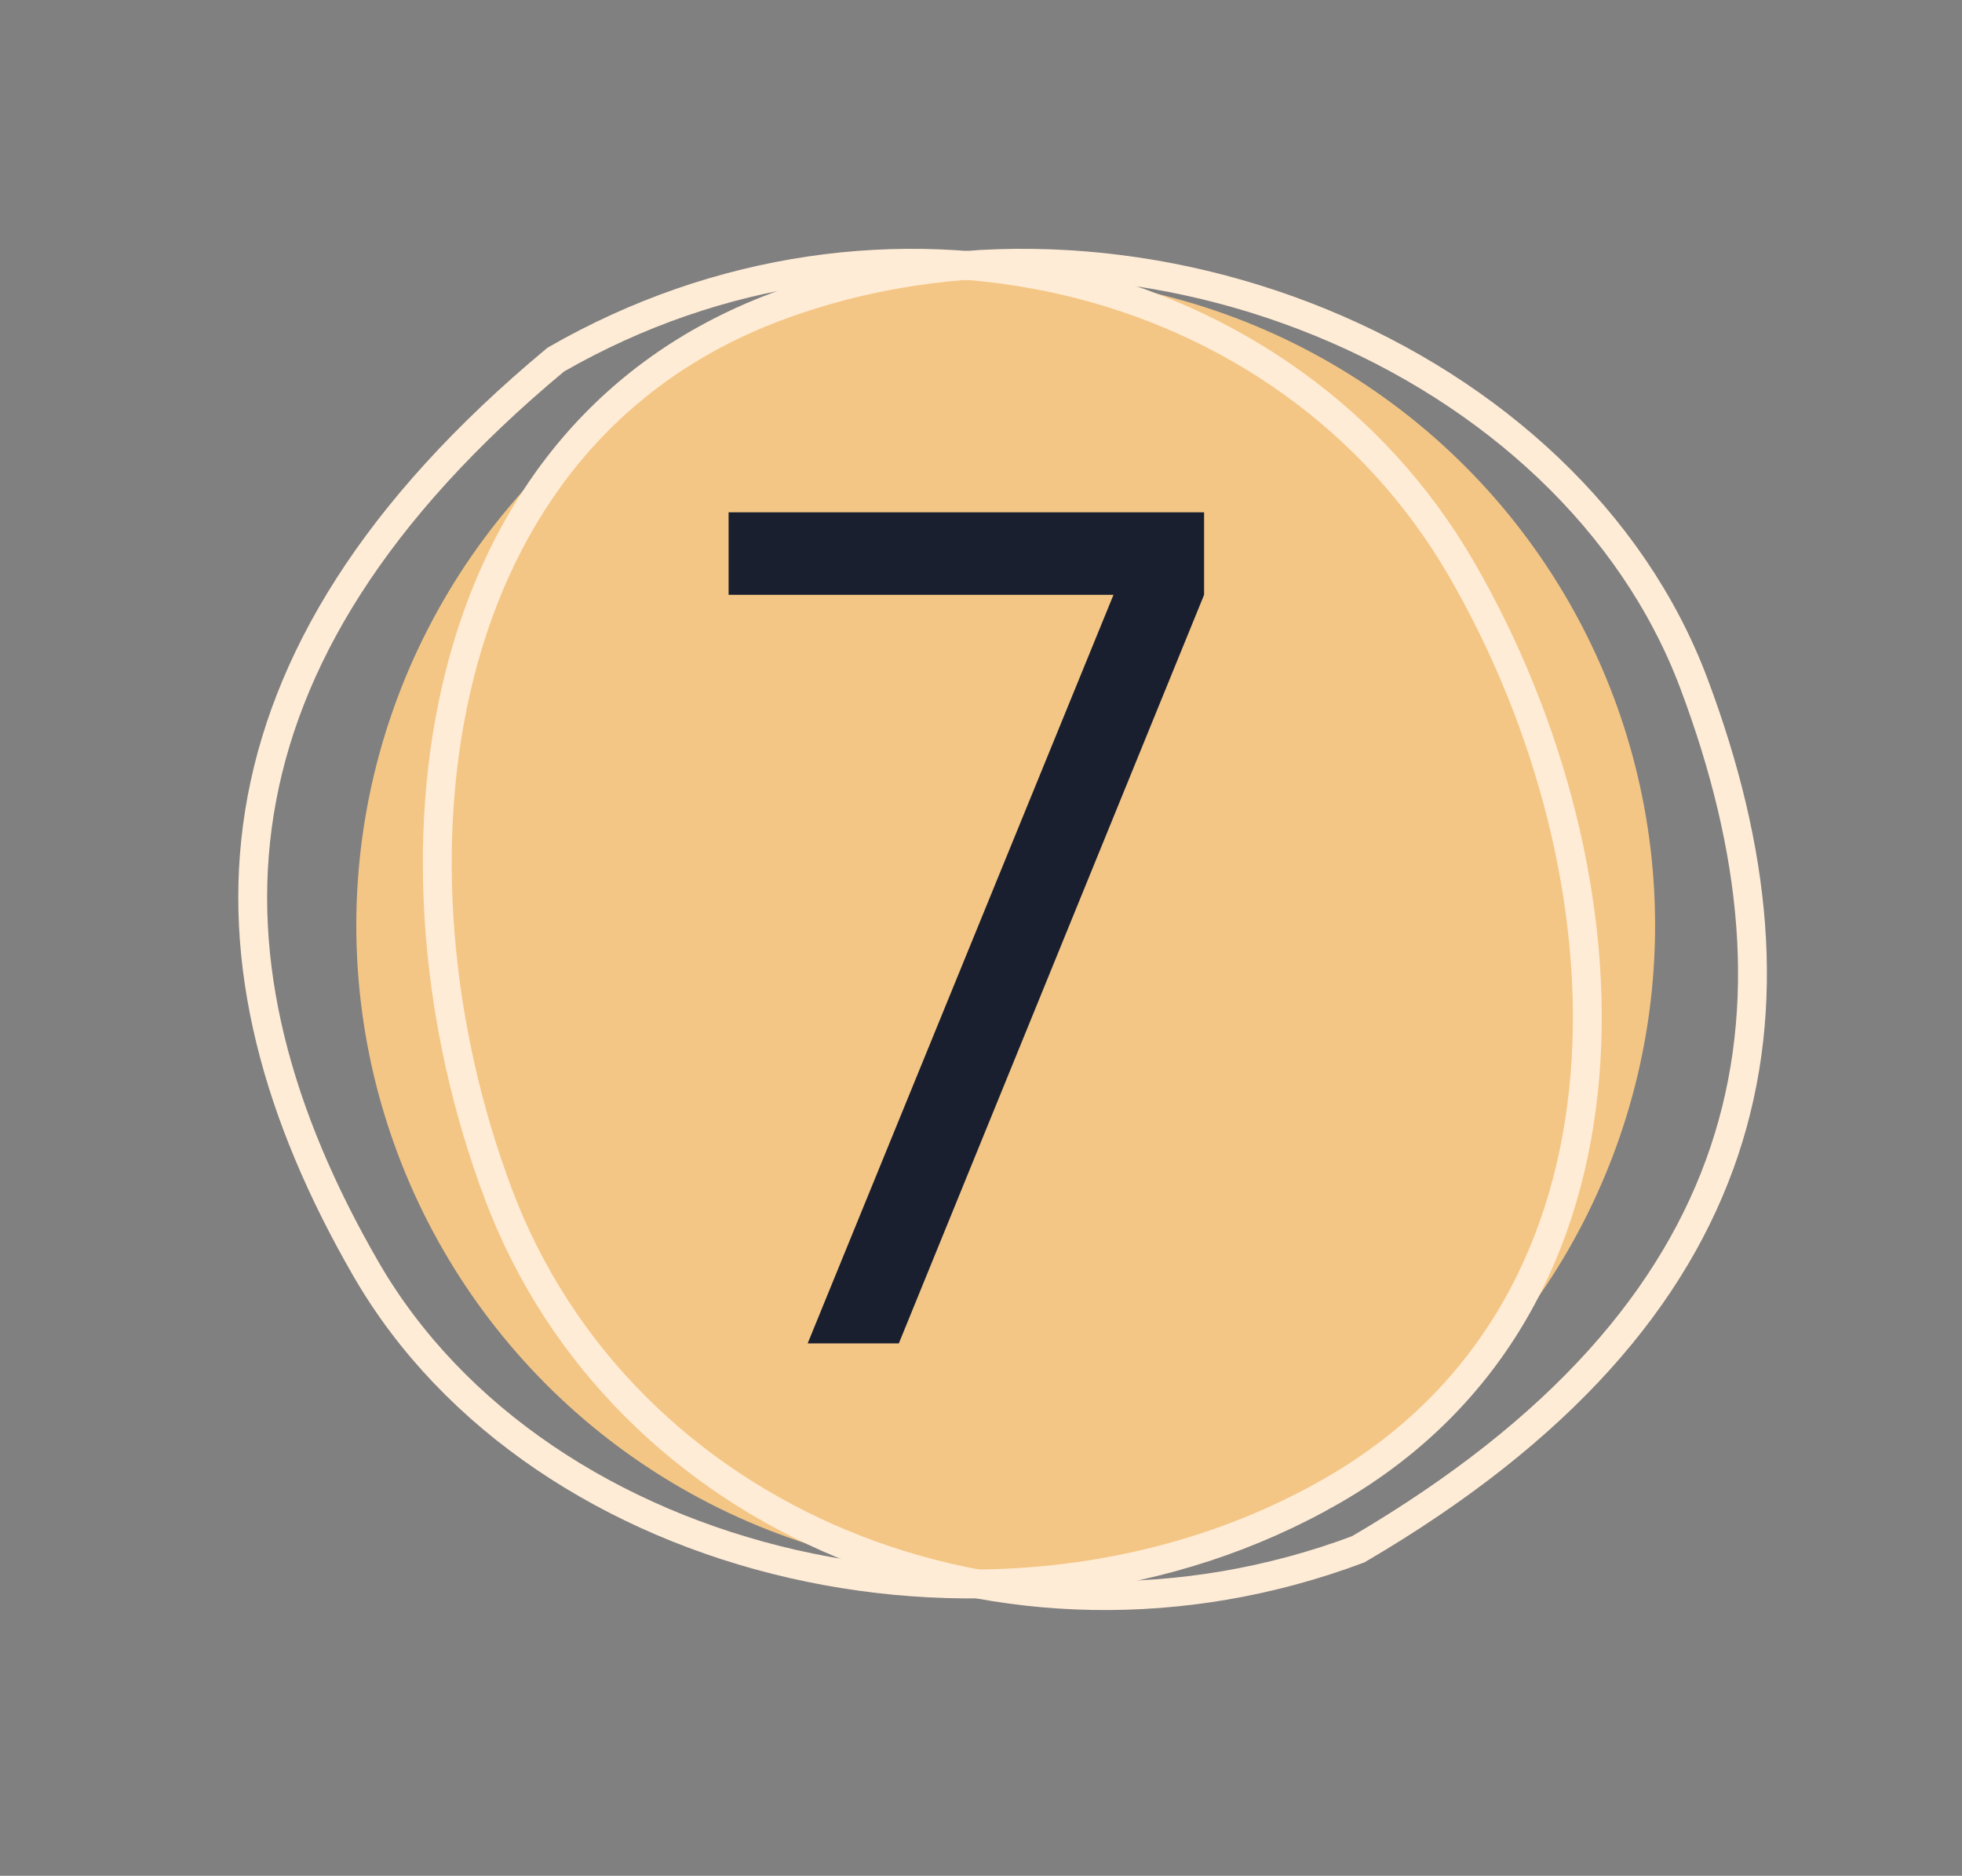 <?xml version="1.0" encoding="UTF-8"?> <svg xmlns="http://www.w3.org/2000/svg" width="68" height="65" viewBox="0 0 68 65" fill="none"><rect x="0" y="0" width="68" height="65" fill="#808080" stroke="none"/> <circle cx="34.856" cy="32.068" r="22.507" fill="#F4C685"></circle> <path d="M58.704 23.674C60.867 29.425 61.443 34.872 59.761 39.89C58.084 44.895 54.132 49.556 47.072 53.688C34.852 58.261 21.538 52.716 17.275 41.382C15.117 35.643 14.494 29.073 15.931 23.38C17.363 17.701 20.837 12.913 26.886 10.638C32.982 8.346 39.873 8.755 45.782 11.177C51.694 13.599 56.575 18.013 58.704 23.674Z" stroke="#FFECD6"></path> <path d="M12.682 43.972C9.61 38.651 8.153 33.371 8.993 28.147C9.831 22.934 12.97 17.692 19.261 12.462C30.571 5.957 44.611 9.255 50.666 19.742C53.731 25.051 55.419 31.432 54.931 37.283C54.444 43.119 51.798 48.41 46.202 51.641C40.561 54.898 33.696 55.618 27.47 54.193C21.243 52.768 15.706 49.21 12.682 43.972Z" stroke="#FFECD6"></path> <path d="M27.992 46.552L38.592 20.612H25.252V17.752H41.732V20.612L31.152 46.552H27.992Z" fill="#191F2F"></path> </svg> 